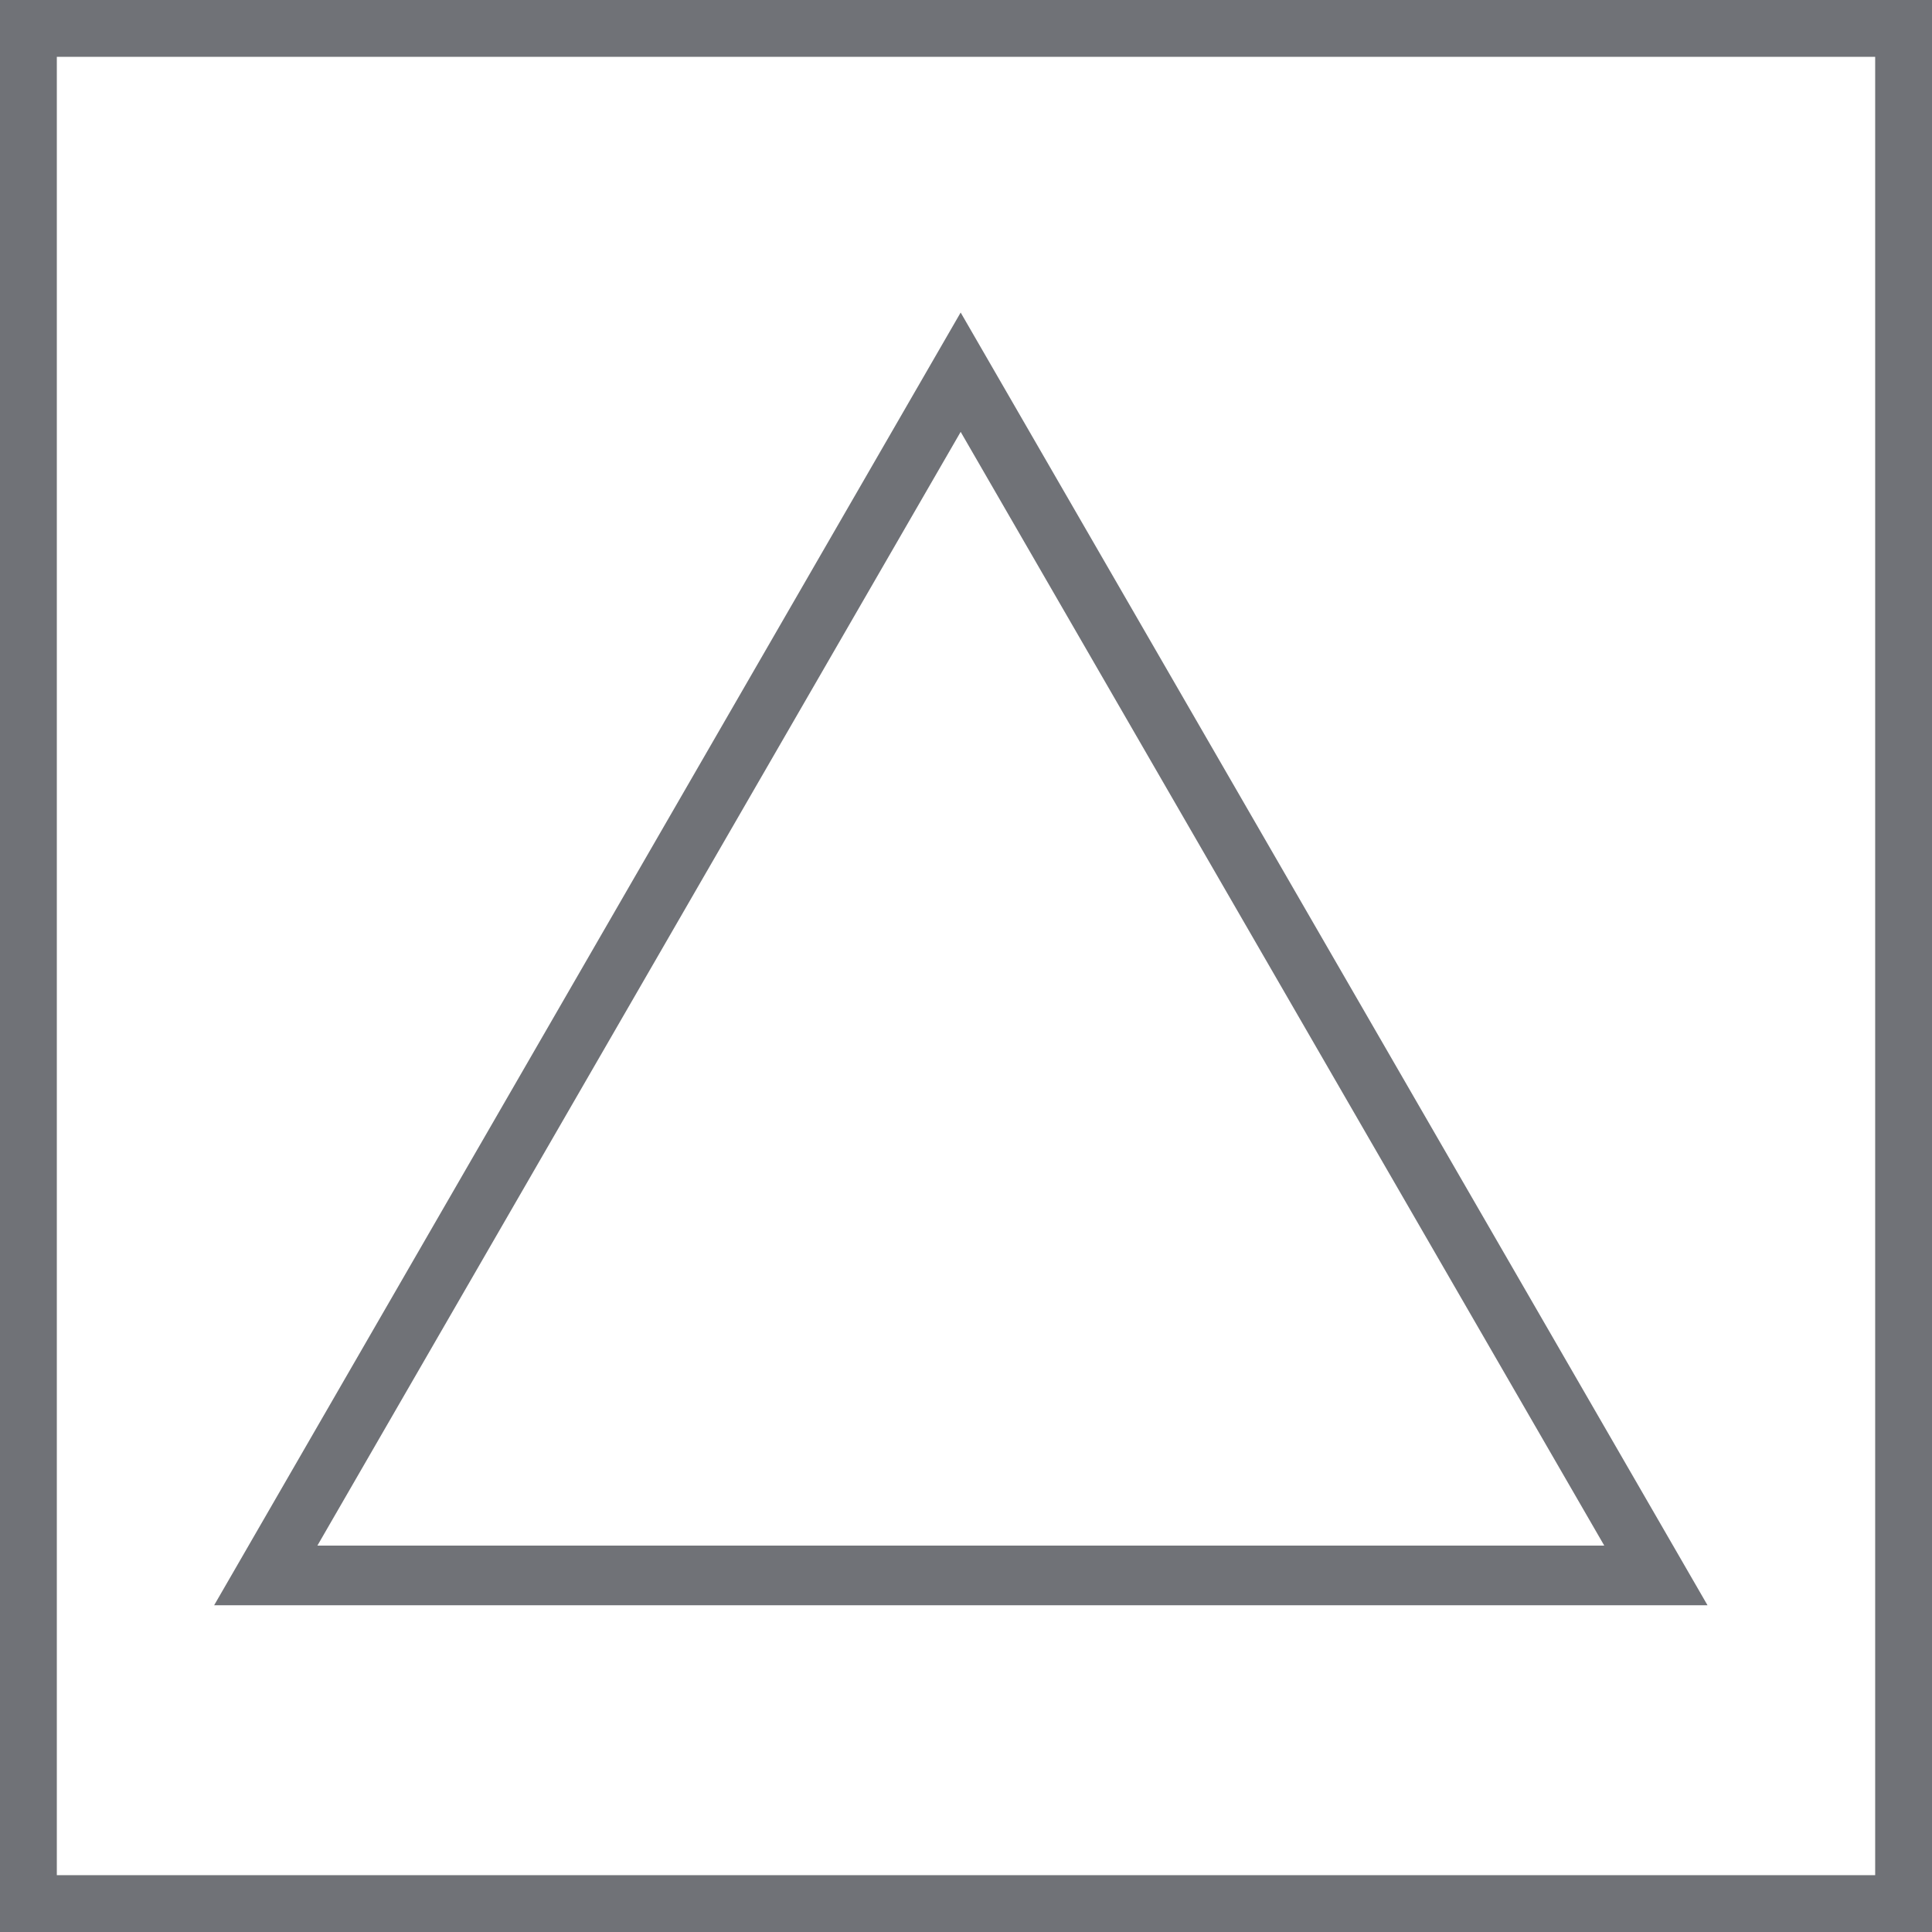 <svg width="34" height="34" viewBox="0 0 34 34" fill="none" xmlns="http://www.w3.org/2000/svg">
<rect x="0.5" y="0.5" width="33" height="33" stroke="#707277"/>
<path d="M29.617 28.125H29.833L29.725 27.938L17.014 5.937L16.906 5.75L16.798 5.937L4.093 27.938L3.985 28.125H4.201H29.617ZM5.369 27.325L16.906 7.35L28.449 27.325H5.369Z" fill="#707277" stroke="#707277" stroke-width="0.25"/>
</svg>
